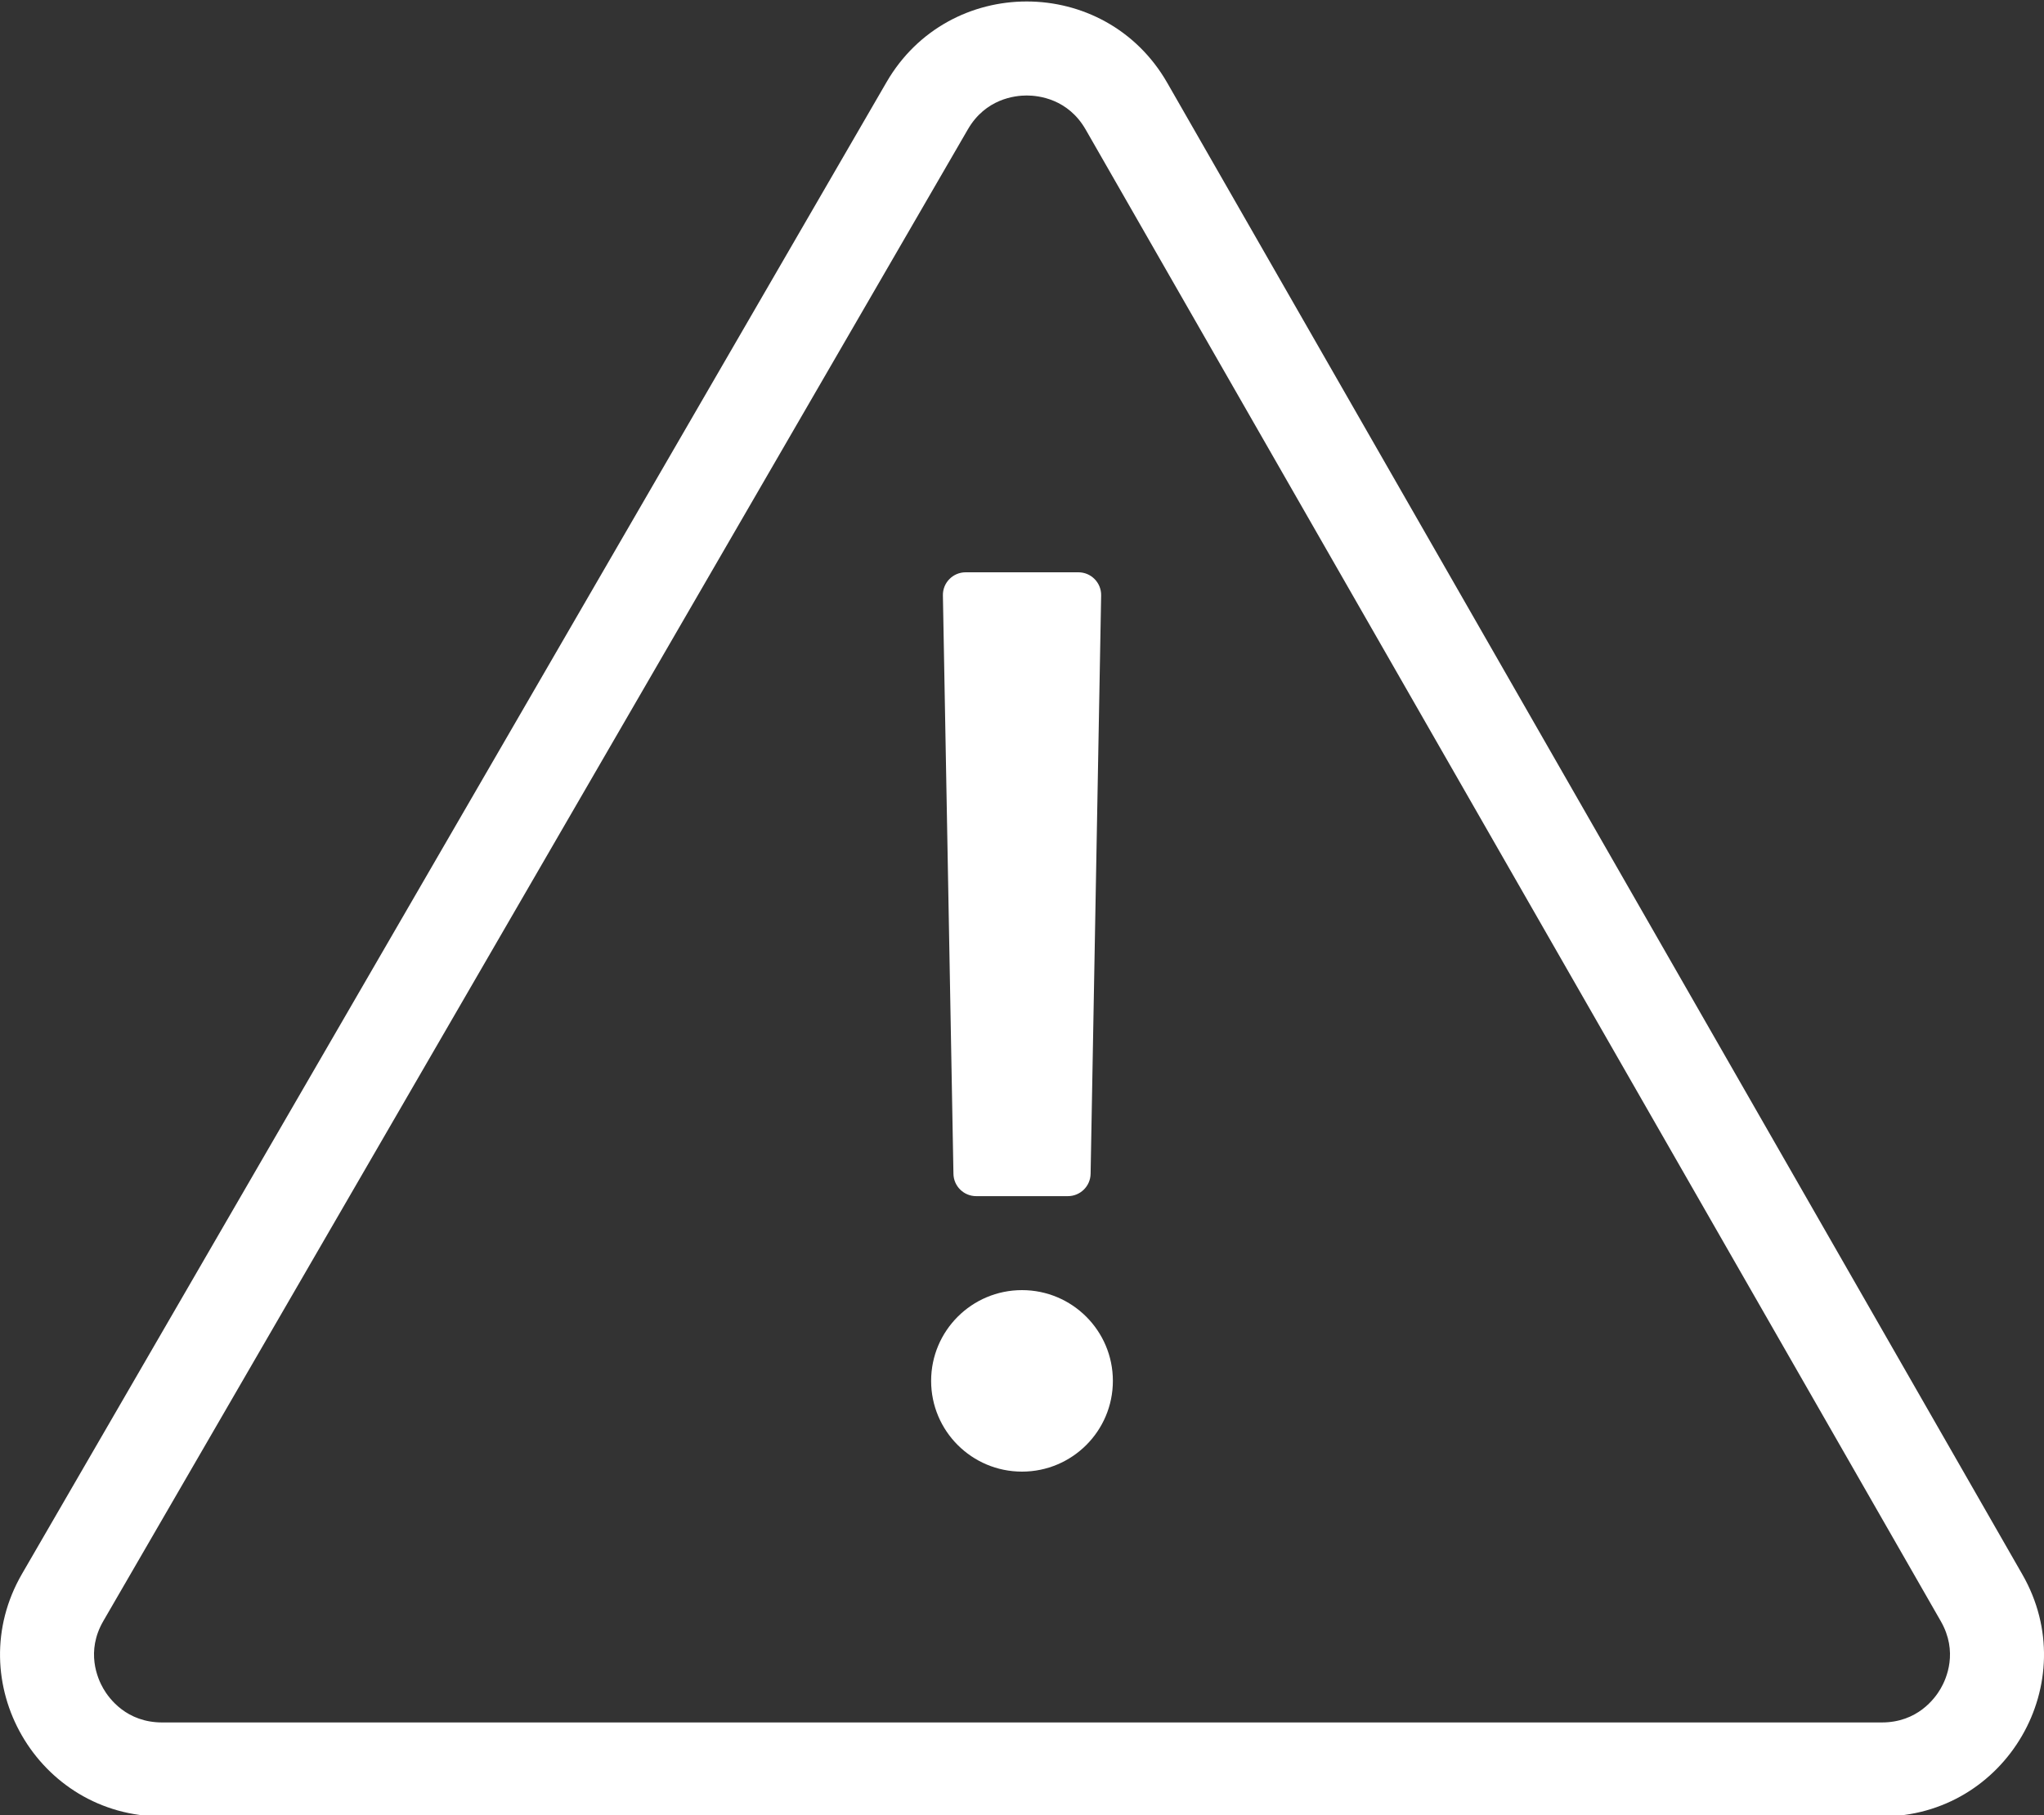 <?xml version="1.0" encoding="utf-8"?>
<!-- Generator: Adobe Illustrator 23.0.1, SVG Export Plug-In . SVG Version: 6.00 Build 0)  -->
<svg version="1.1" id="Ebene_1" xmlns="http://www.w3.org/2000/svg" xmlns:xlink="http://www.w3.org/1999/xlink" x="0px" y="0px"
	 viewBox="0 0 500 444" style="enable-background:new 0 0 500 444;" xml:space="preserve">
<rect x="0" y="0" width="500" height="444" fill="#333333" stroke="none"/>
<style type="text/css">
	.st0{fill:#FFFFFF;}
</style>
<g>
	<path class="st0" d="M251.15,0.36v23c2.9,0,10.11,0.81,14.43,8.34l209.18,364.9c4.27,7.45,1.4,14.01-0.04,16.48
		c-1.44,2.49-5.73,8.28-14.39,8.28H39.67c-8.68,0-12.97-5.81-14.41-8.31c-1.43-2.48-4.3-9.07,0.02-16.51l211.48-364.9
		c4.33-7.47,11.5-8.28,14.39-8.28L251.15,0.36 M251.15,0.36c-13.33,0-26.66,6.58-34.29,19.74L5.39,385
		c-15.28,26.37,3.78,59.36,34.29,59.36h420.65c30.43,0,49.5-32.83,34.38-59.2L285.53,20.26C277.93,7,264.54,0.36,251.15,0.36
		L251.15,0.36z"/>
</g>
<g>
	<ellipse class="st0" cx="250" cy="337.8" rx="22.23" ry="22.2"/>
</g>
<g>
	<path class="st0" d="M261.22,292.61h-22.43c-3.03,0-5.5-2.42-5.56-5.45l-2.58-141.51c-0.06-3.1,2.45-5.65,5.56-5.65h27.59
		c3.11,0,5.61,2.55,5.56,5.65l-2.58,141.51C266.72,290.19,264.25,292.61,261.22,292.61z"/>
</g>
</svg>
